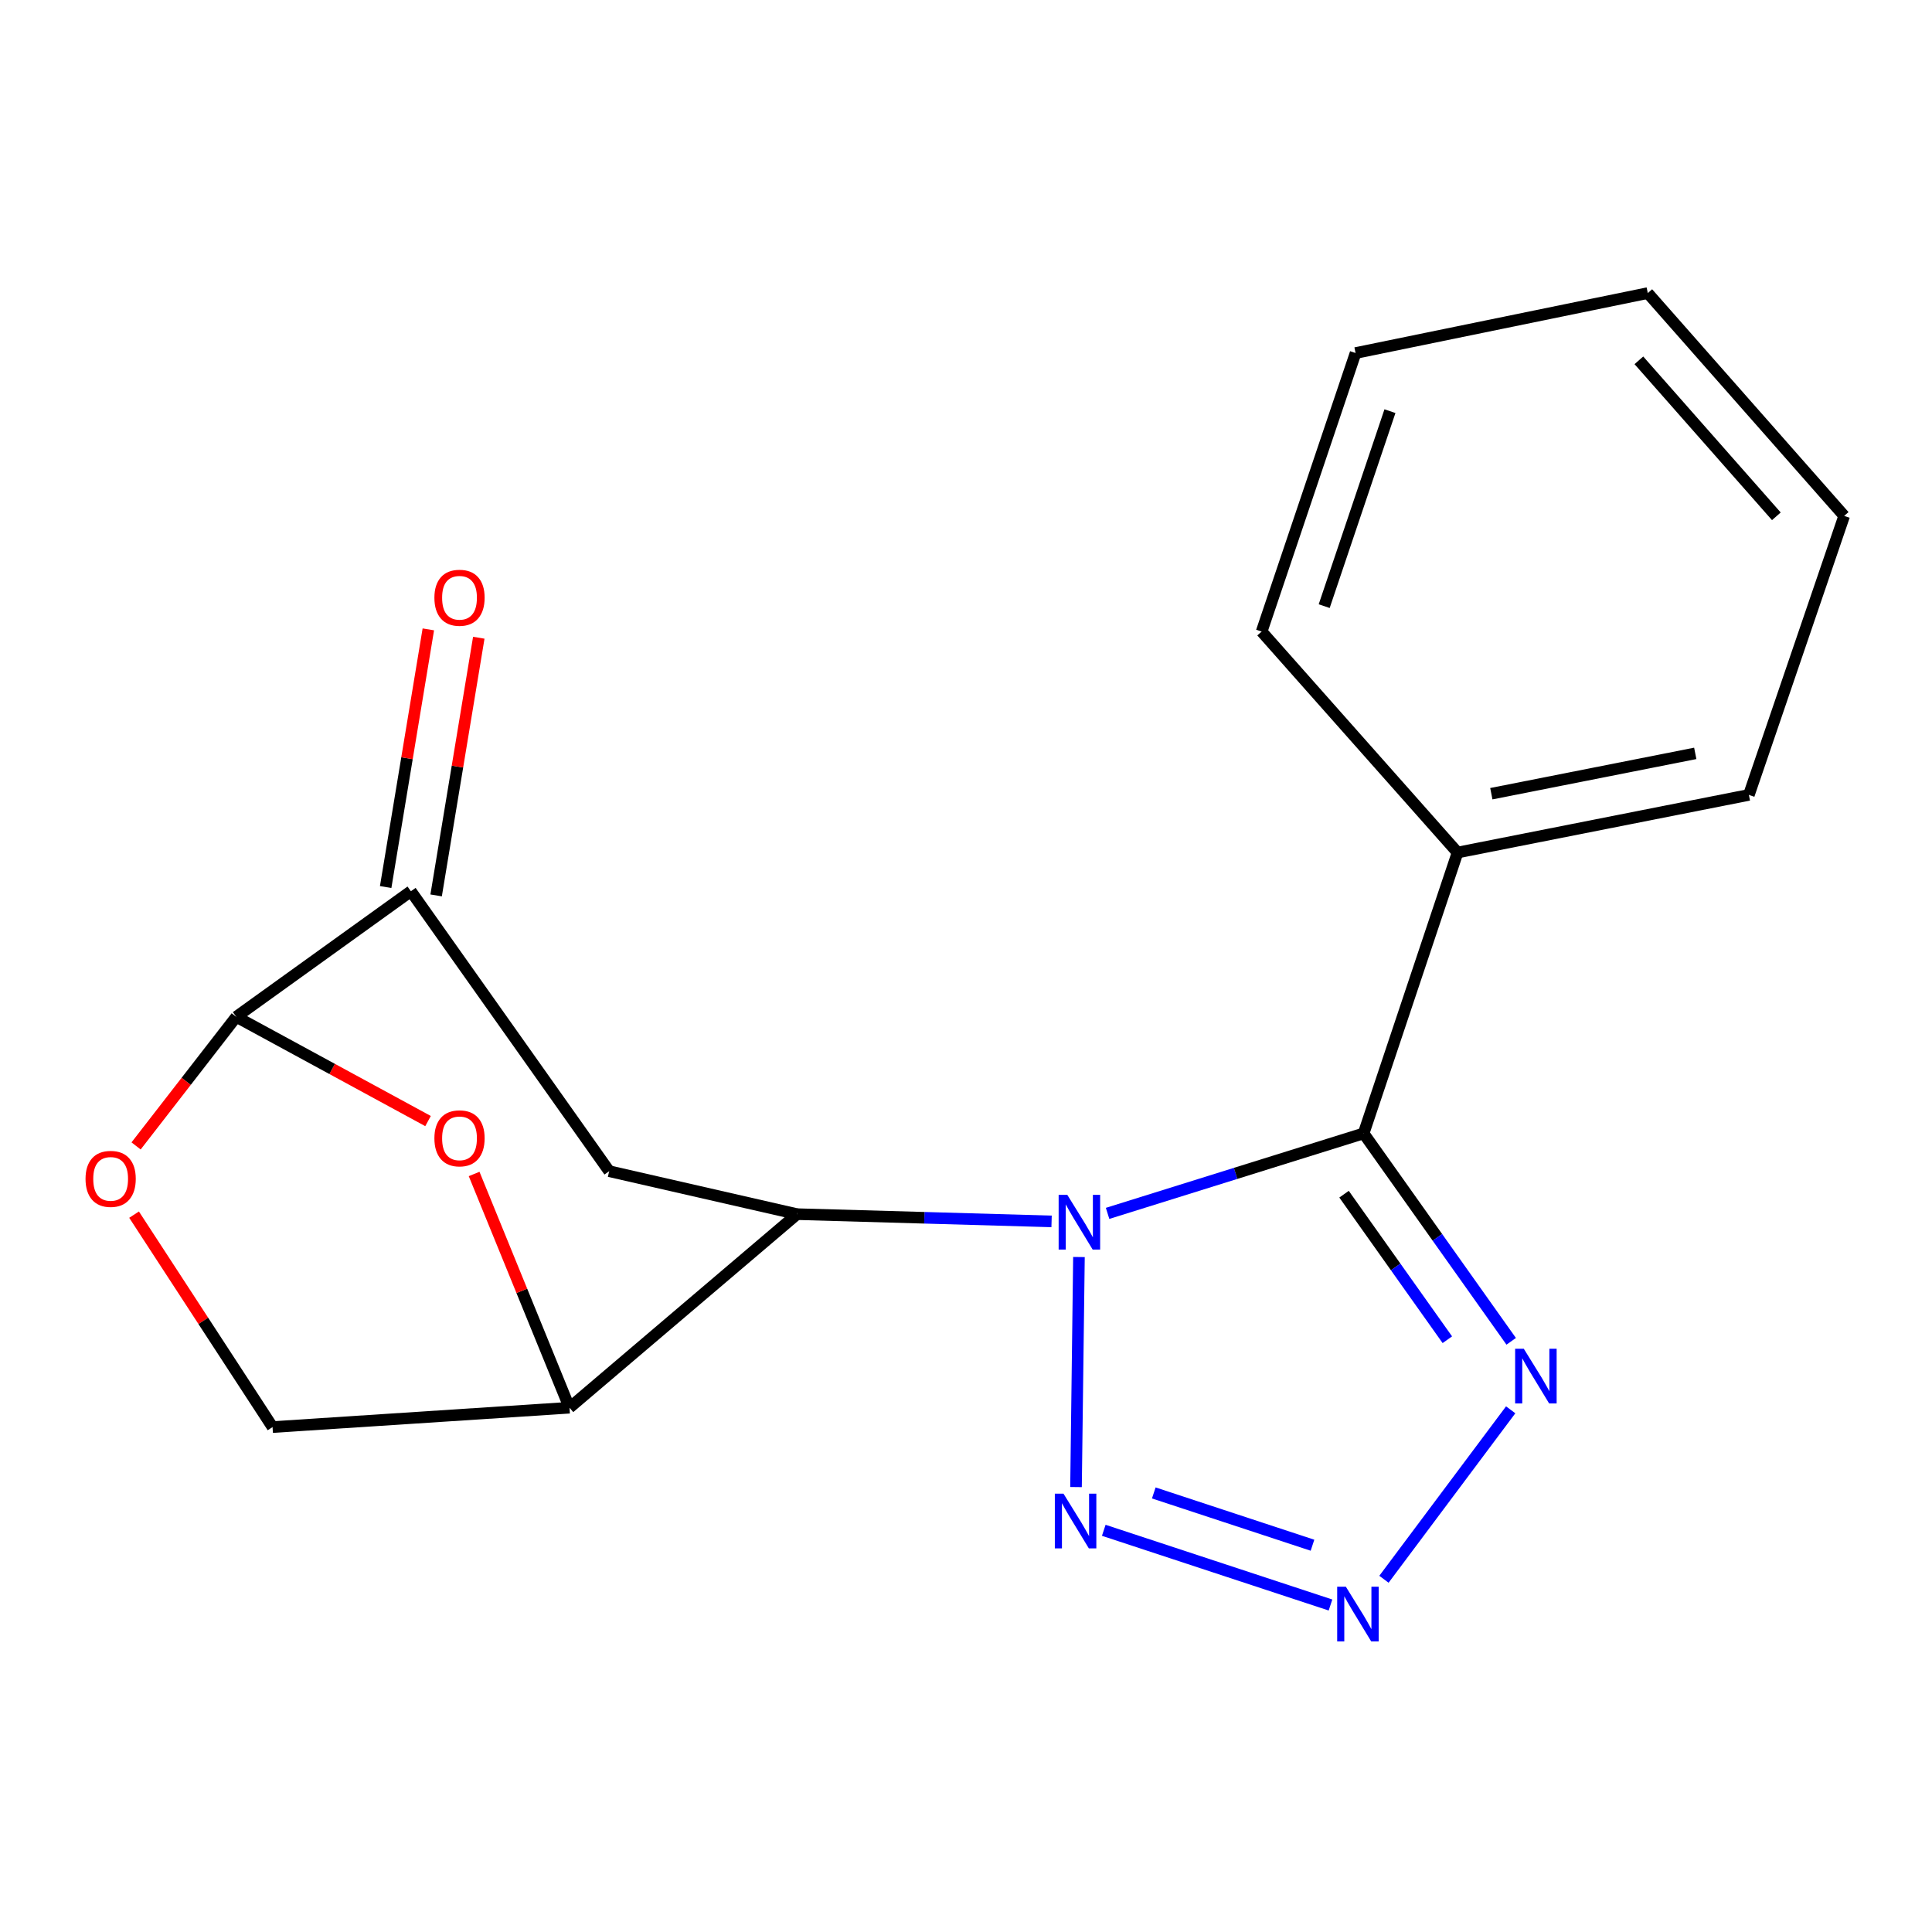 <?xml version='1.0' encoding='iso-8859-1'?>
<svg version='1.1' baseProfile='full'
              xmlns='http://www.w3.org/2000/svg'
                      xmlns:rdkit='http://www.rdkit.org/xml'
                      xmlns:xlink='http://www.w3.org/1999/xlink'
                  xml:space='preserve'
width='1000px' height='1000px' viewBox='0 0 1000 1000'>
<!-- END OF HEADER -->
<rect style='opacity:1.0;fill:#FFFFFF;stroke:none' width='1000' height='1000' x='0' y='0'> </rect>
<path class='bond-0' d='M 573.285,628.046 L 639.545,607.346' style='fill:none;fill-rule:evenodd;stroke:#0000FF;stroke-width:6px;stroke-linecap:butt;stroke-linejoin:miter;stroke-opacity:1' />
<path class='bond-0' d='M 639.545,607.346 L 705.806,586.645' style='fill:none;fill-rule:evenodd;stroke:#000000;stroke-width:6px;stroke-linecap:butt;stroke-linejoin:miter;stroke-opacity:1' />
<path class='bond-1' d='M 544.297,632.195 L 478.437,630.319' style='fill:none;fill-rule:evenodd;stroke:#0000FF;stroke-width:6px;stroke-linecap:butt;stroke-linejoin:miter;stroke-opacity:1' />
<path class='bond-1' d='M 478.437,630.319 L 412.577,628.443' style='fill:none;fill-rule:evenodd;stroke:#000000;stroke-width:6px;stroke-linecap:butt;stroke-linejoin:miter;stroke-opacity:1' />
<path class='bond-2' d='M 558.462,650.632 L 556.945,769.702' style='fill:none;fill-rule:evenodd;stroke:#0000FF;stroke-width:6px;stroke-linecap:butt;stroke-linejoin:miter;stroke-opacity:1' />
<path class='bond-4' d='M 705.806,586.645 L 743.998,640.453' style='fill:none;fill-rule:evenodd;stroke:#000000;stroke-width:6px;stroke-linecap:butt;stroke-linejoin:miter;stroke-opacity:1' />
<path class='bond-4' d='M 743.998,640.453 L 782.19,694.261' style='fill:none;fill-rule:evenodd;stroke:#0000FF;stroke-width:6px;stroke-linecap:butt;stroke-linejoin:miter;stroke-opacity:1' />
<path class='bond-4' d='M 695.676,618.11 L 722.41,655.776' style='fill:none;fill-rule:evenodd;stroke:#000000;stroke-width:6px;stroke-linecap:butt;stroke-linejoin:miter;stroke-opacity:1' />
<path class='bond-4' d='M 722.41,655.776 L 749.145,693.441' style='fill:none;fill-rule:evenodd;stroke:#0000FF;stroke-width:6px;stroke-linecap:butt;stroke-linejoin:miter;stroke-opacity:1' />
<path class='bond-12' d='M 705.806,586.645 L 754.427,441.267' style='fill:none;fill-rule:evenodd;stroke:#000000;stroke-width:6px;stroke-linecap:butt;stroke-linejoin:miter;stroke-opacity:1' />
<path class='bond-5' d='M 412.577,628.443 L 294.774,728.627' style='fill:none;fill-rule:evenodd;stroke:#000000;stroke-width:6px;stroke-linecap:butt;stroke-linejoin:miter;stroke-opacity:1' />
<path class='bond-7' d='M 412.577,628.443 L 315.305,606.206' style='fill:none;fill-rule:evenodd;stroke:#000000;stroke-width:6px;stroke-linecap:butt;stroke-linejoin:miter;stroke-opacity:1' />
<path class='bond-3' d='M 571.308,792.084 L 688.662,830.75' style='fill:none;fill-rule:evenodd;stroke:#0000FF;stroke-width:6px;stroke-linecap:butt;stroke-linejoin:miter;stroke-opacity:1' />
<path class='bond-3' d='M 597.195,772.741 L 679.342,799.807' style='fill:none;fill-rule:evenodd;stroke:#0000FF;stroke-width:6px;stroke-linecap:butt;stroke-linejoin:miter;stroke-opacity:1' />
<path class='bond-19' d='M 716.33,817.424 L 781.929,729.715' style='fill:none;fill-rule:evenodd;stroke:#0000FF;stroke-width:6px;stroke-linecap:butt;stroke-linejoin:miter;stroke-opacity:1' />
<path class='bond-6' d='M 294.774,728.627 L 270.089,668.135' style='fill:none;fill-rule:evenodd;stroke:#000000;stroke-width:6px;stroke-linecap:butt;stroke-linejoin:miter;stroke-opacity:1' />
<path class='bond-6' d='M 270.089,668.135 L 245.404,607.643' style='fill:none;fill-rule:evenodd;stroke:#FF0000;stroke-width:6px;stroke-linecap:butt;stroke-linejoin:miter;stroke-opacity:1' />
<path class='bond-11' d='M 294.774,728.627 L 141.071,738.657' style='fill:none;fill-rule:evenodd;stroke:#000000;stroke-width:6px;stroke-linecap:butt;stroke-linejoin:miter;stroke-opacity:1' />
<path class='bond-20' d='M 221.555,580.263 L 171.915,553.283' style='fill:none;fill-rule:evenodd;stroke:#FF0000;stroke-width:6px;stroke-linecap:butt;stroke-linejoin:miter;stroke-opacity:1' />
<path class='bond-20' d='M 171.915,553.283 L 122.276,526.303' style='fill:none;fill-rule:evenodd;stroke:#000000;stroke-width:6px;stroke-linecap:butt;stroke-linejoin:miter;stroke-opacity:1' />
<path class='bond-9' d='M 315.305,606.206 L 212.68,461.298' style='fill:none;fill-rule:evenodd;stroke:#000000;stroke-width:6px;stroke-linecap:butt;stroke-linejoin:miter;stroke-opacity:1' />
<path class='bond-8' d='M 122.276,526.303 L 212.68,461.298' style='fill:none;fill-rule:evenodd;stroke:#000000;stroke-width:6px;stroke-linecap:butt;stroke-linejoin:miter;stroke-opacity:1' />
<path class='bond-21' d='M 122.276,526.303 L 96.356,559.717' style='fill:none;fill-rule:evenodd;stroke:#000000;stroke-width:6px;stroke-linecap:butt;stroke-linejoin:miter;stroke-opacity:1' />
<path class='bond-21' d='M 96.356,559.717 L 70.436,593.132' style='fill:none;fill-rule:evenodd;stroke:#FF0000;stroke-width:6px;stroke-linecap:butt;stroke-linejoin:miter;stroke-opacity:1' />
<path class='bond-13' d='M 225.738,463.46 L 236.779,396.774' style='fill:none;fill-rule:evenodd;stroke:#000000;stroke-width:6px;stroke-linecap:butt;stroke-linejoin:miter;stroke-opacity:1' />
<path class='bond-13' d='M 236.779,396.774 L 247.82,330.089' style='fill:none;fill-rule:evenodd;stroke:#FF0000;stroke-width:6px;stroke-linecap:butt;stroke-linejoin:miter;stroke-opacity:1' />
<path class='bond-13' d='M 199.621,459.135 L 210.662,392.45' style='fill:none;fill-rule:evenodd;stroke:#000000;stroke-width:6px;stroke-linecap:butt;stroke-linejoin:miter;stroke-opacity:1' />
<path class='bond-13' d='M 210.662,392.45 L 221.703,325.764' style='fill:none;fill-rule:evenodd;stroke:#FF0000;stroke-width:6px;stroke-linecap:butt;stroke-linejoin:miter;stroke-opacity:1' />
<path class='bond-10' d='M 69.393,628.699 L 105.232,683.678' style='fill:none;fill-rule:evenodd;stroke:#FF0000;stroke-width:6px;stroke-linecap:butt;stroke-linejoin:miter;stroke-opacity:1' />
<path class='bond-10' d='M 105.232,683.678 L 141.071,738.657' style='fill:none;fill-rule:evenodd;stroke:#000000;stroke-width:6px;stroke-linecap:butt;stroke-linejoin:miter;stroke-opacity:1' />
<path class='bond-14' d='M 754.427,441.267 L 905.218,411.441' style='fill:none;fill-rule:evenodd;stroke:#000000;stroke-width:6px;stroke-linecap:butt;stroke-linejoin:miter;stroke-opacity:1' />
<path class='bond-14' d='M 771.909,410.823 L 877.463,389.945' style='fill:none;fill-rule:evenodd;stroke:#000000;stroke-width:6px;stroke-linecap:butt;stroke-linejoin:miter;stroke-opacity:1' />
<path class='bond-15' d='M 754.427,441.267 L 653.022,326.905' style='fill:none;fill-rule:evenodd;stroke:#000000;stroke-width:6px;stroke-linecap:butt;stroke-linejoin:miter;stroke-opacity:1' />
<path class='bond-17' d='M 905.218,411.441 L 954.545,267.033' style='fill:none;fill-rule:evenodd;stroke:#000000;stroke-width:6px;stroke-linecap:butt;stroke-linejoin:miter;stroke-opacity:1' />
<path class='bond-16' d='M 653.022,326.905 L 701.644,182.732' style='fill:none;fill-rule:evenodd;stroke:#000000;stroke-width:6px;stroke-linecap:butt;stroke-linejoin:miter;stroke-opacity:1' />
<path class='bond-16' d='M 685.4,313.739 L 719.435,212.818' style='fill:none;fill-rule:evenodd;stroke:#000000;stroke-width:6px;stroke-linecap:butt;stroke-linejoin:miter;stroke-opacity:1' />
<path class='bond-18' d='M 701.644,182.732 L 852.891,151.7' style='fill:none;fill-rule:evenodd;stroke:#000000;stroke-width:6px;stroke-linecap:butt;stroke-linejoin:miter;stroke-opacity:1' />
<path class='bond-22' d='M 954.545,267.033 L 852.891,151.7' style='fill:none;fill-rule:evenodd;stroke:#000000;stroke-width:6px;stroke-linecap:butt;stroke-linejoin:miter;stroke-opacity:1' />
<path class='bond-22' d='M 919.438,267.237 L 848.279,186.504' style='fill:none;fill-rule:evenodd;stroke:#000000;stroke-width:6px;stroke-linecap:butt;stroke-linejoin:miter;stroke-opacity:1' />
<path  class='atom-0' d='M 552.432 618.445
L 561.712 633.445
Q 562.632 634.925, 564.112 637.605
Q 565.592 640.285, 565.672 640.445
L 565.672 618.445
L 569.432 618.445
L 569.432 646.765
L 565.552 646.765
L 555.592 630.365
Q 554.432 628.445, 553.192 626.245
Q 551.992 624.045, 551.632 623.365
L 551.632 646.765
L 547.952 646.765
L 547.952 618.445
L 552.432 618.445
' fill='#0000FF'/>
<path  class='atom-3' d='M 550.461 773.118
L 559.741 788.118
Q 560.661 789.598, 562.141 792.278
Q 563.621 794.958, 563.701 795.118
L 563.701 773.118
L 567.461 773.118
L 567.461 801.438
L 563.581 801.438
L 553.621 785.038
Q 552.461 783.118, 551.221 780.918
Q 550.021 778.718, 549.661 778.038
L 549.661 801.438
L 545.981 801.438
L 545.981 773.118
L 550.461 773.118
' fill='#0000FF'/>
<path  class='atom-4' d='M 696.604 821.269
L 705.884 836.269
Q 706.804 837.749, 708.284 840.429
Q 709.764 843.109, 709.844 843.269
L 709.844 821.269
L 713.604 821.269
L 713.604 849.589
L 709.724 849.589
L 699.764 833.189
Q 698.604 831.269, 697.364 829.069
Q 696.164 826.869, 695.804 826.189
L 695.804 849.589
L 692.124 849.589
L 692.124 821.269
L 696.604 821.269
' fill='#0000FF'/>
<path  class='atom-5' d='M 788.714 698.113
L 797.994 713.113
Q 798.914 714.593, 800.394 717.273
Q 801.874 719.953, 801.954 720.113
L 801.954 698.113
L 805.714 698.113
L 805.714 726.433
L 801.834 726.433
L 791.874 710.033
Q 790.714 708.113, 789.474 705.913
Q 788.274 703.713, 787.914 703.033
L 787.914 726.433
L 784.234 726.433
L 784.234 698.113
L 788.714 698.113
' fill='#0000FF'/>
<path  class='atom-7' d='M 224.843 589.196
Q 224.843 582.396, 228.203 578.596
Q 231.563 574.796, 237.843 574.796
Q 244.123 574.796, 247.483 578.596
Q 250.843 582.396, 250.843 589.196
Q 250.843 596.076, 247.443 599.996
Q 244.043 603.876, 237.843 603.876
Q 231.603 603.876, 228.203 599.996
Q 224.843 596.116, 224.843 589.196
M 237.843 600.676
Q 242.163 600.676, 244.483 597.796
Q 246.843 594.876, 246.843 589.196
Q 246.843 583.636, 244.483 580.836
Q 242.163 577.996, 237.843 577.996
Q 233.523 577.996, 231.163 580.796
Q 228.843 583.596, 228.843 589.196
Q 228.843 594.916, 231.163 597.796
Q 233.523 600.676, 237.843 600.676
' fill='#FF0000'/>
<path  class='atom-11' d='M 44.271 610.183
Q 44.271 603.383, 47.631 599.583
Q 50.991 595.783, 57.271 595.783
Q 63.551 595.783, 66.911 599.583
Q 70.271 603.383, 70.271 610.183
Q 70.271 617.063, 66.871 620.983
Q 63.471 624.863, 57.271 624.863
Q 51.031 624.863, 47.631 620.983
Q 44.271 617.103, 44.271 610.183
M 57.271 621.663
Q 61.591 621.663, 63.911 618.783
Q 66.271 615.863, 66.271 610.183
Q 66.271 604.623, 63.911 601.823
Q 61.591 598.983, 57.271 598.983
Q 52.951 598.983, 50.591 601.783
Q 48.271 604.583, 48.271 610.183
Q 48.271 615.903, 50.591 618.783
Q 52.951 621.663, 57.271 621.663
' fill='#FF0000'/>
<path  class='atom-14' d='M 224.843 309.395
Q 224.843 302.595, 228.203 298.795
Q 231.563 294.995, 237.843 294.995
Q 244.123 294.995, 247.483 298.795
Q 250.843 302.595, 250.843 309.395
Q 250.843 316.275, 247.443 320.195
Q 244.043 324.075, 237.843 324.075
Q 231.603 324.075, 228.203 320.195
Q 224.843 316.315, 224.843 309.395
M 237.843 320.875
Q 242.163 320.875, 244.483 317.995
Q 246.843 315.075, 246.843 309.395
Q 246.843 303.835, 244.483 301.035
Q 242.163 298.195, 237.843 298.195
Q 233.523 298.195, 231.163 300.995
Q 228.843 303.795, 228.843 309.395
Q 228.843 315.115, 231.163 317.995
Q 233.523 320.875, 237.843 320.875
' fill='#FF0000'/>
</svg>

